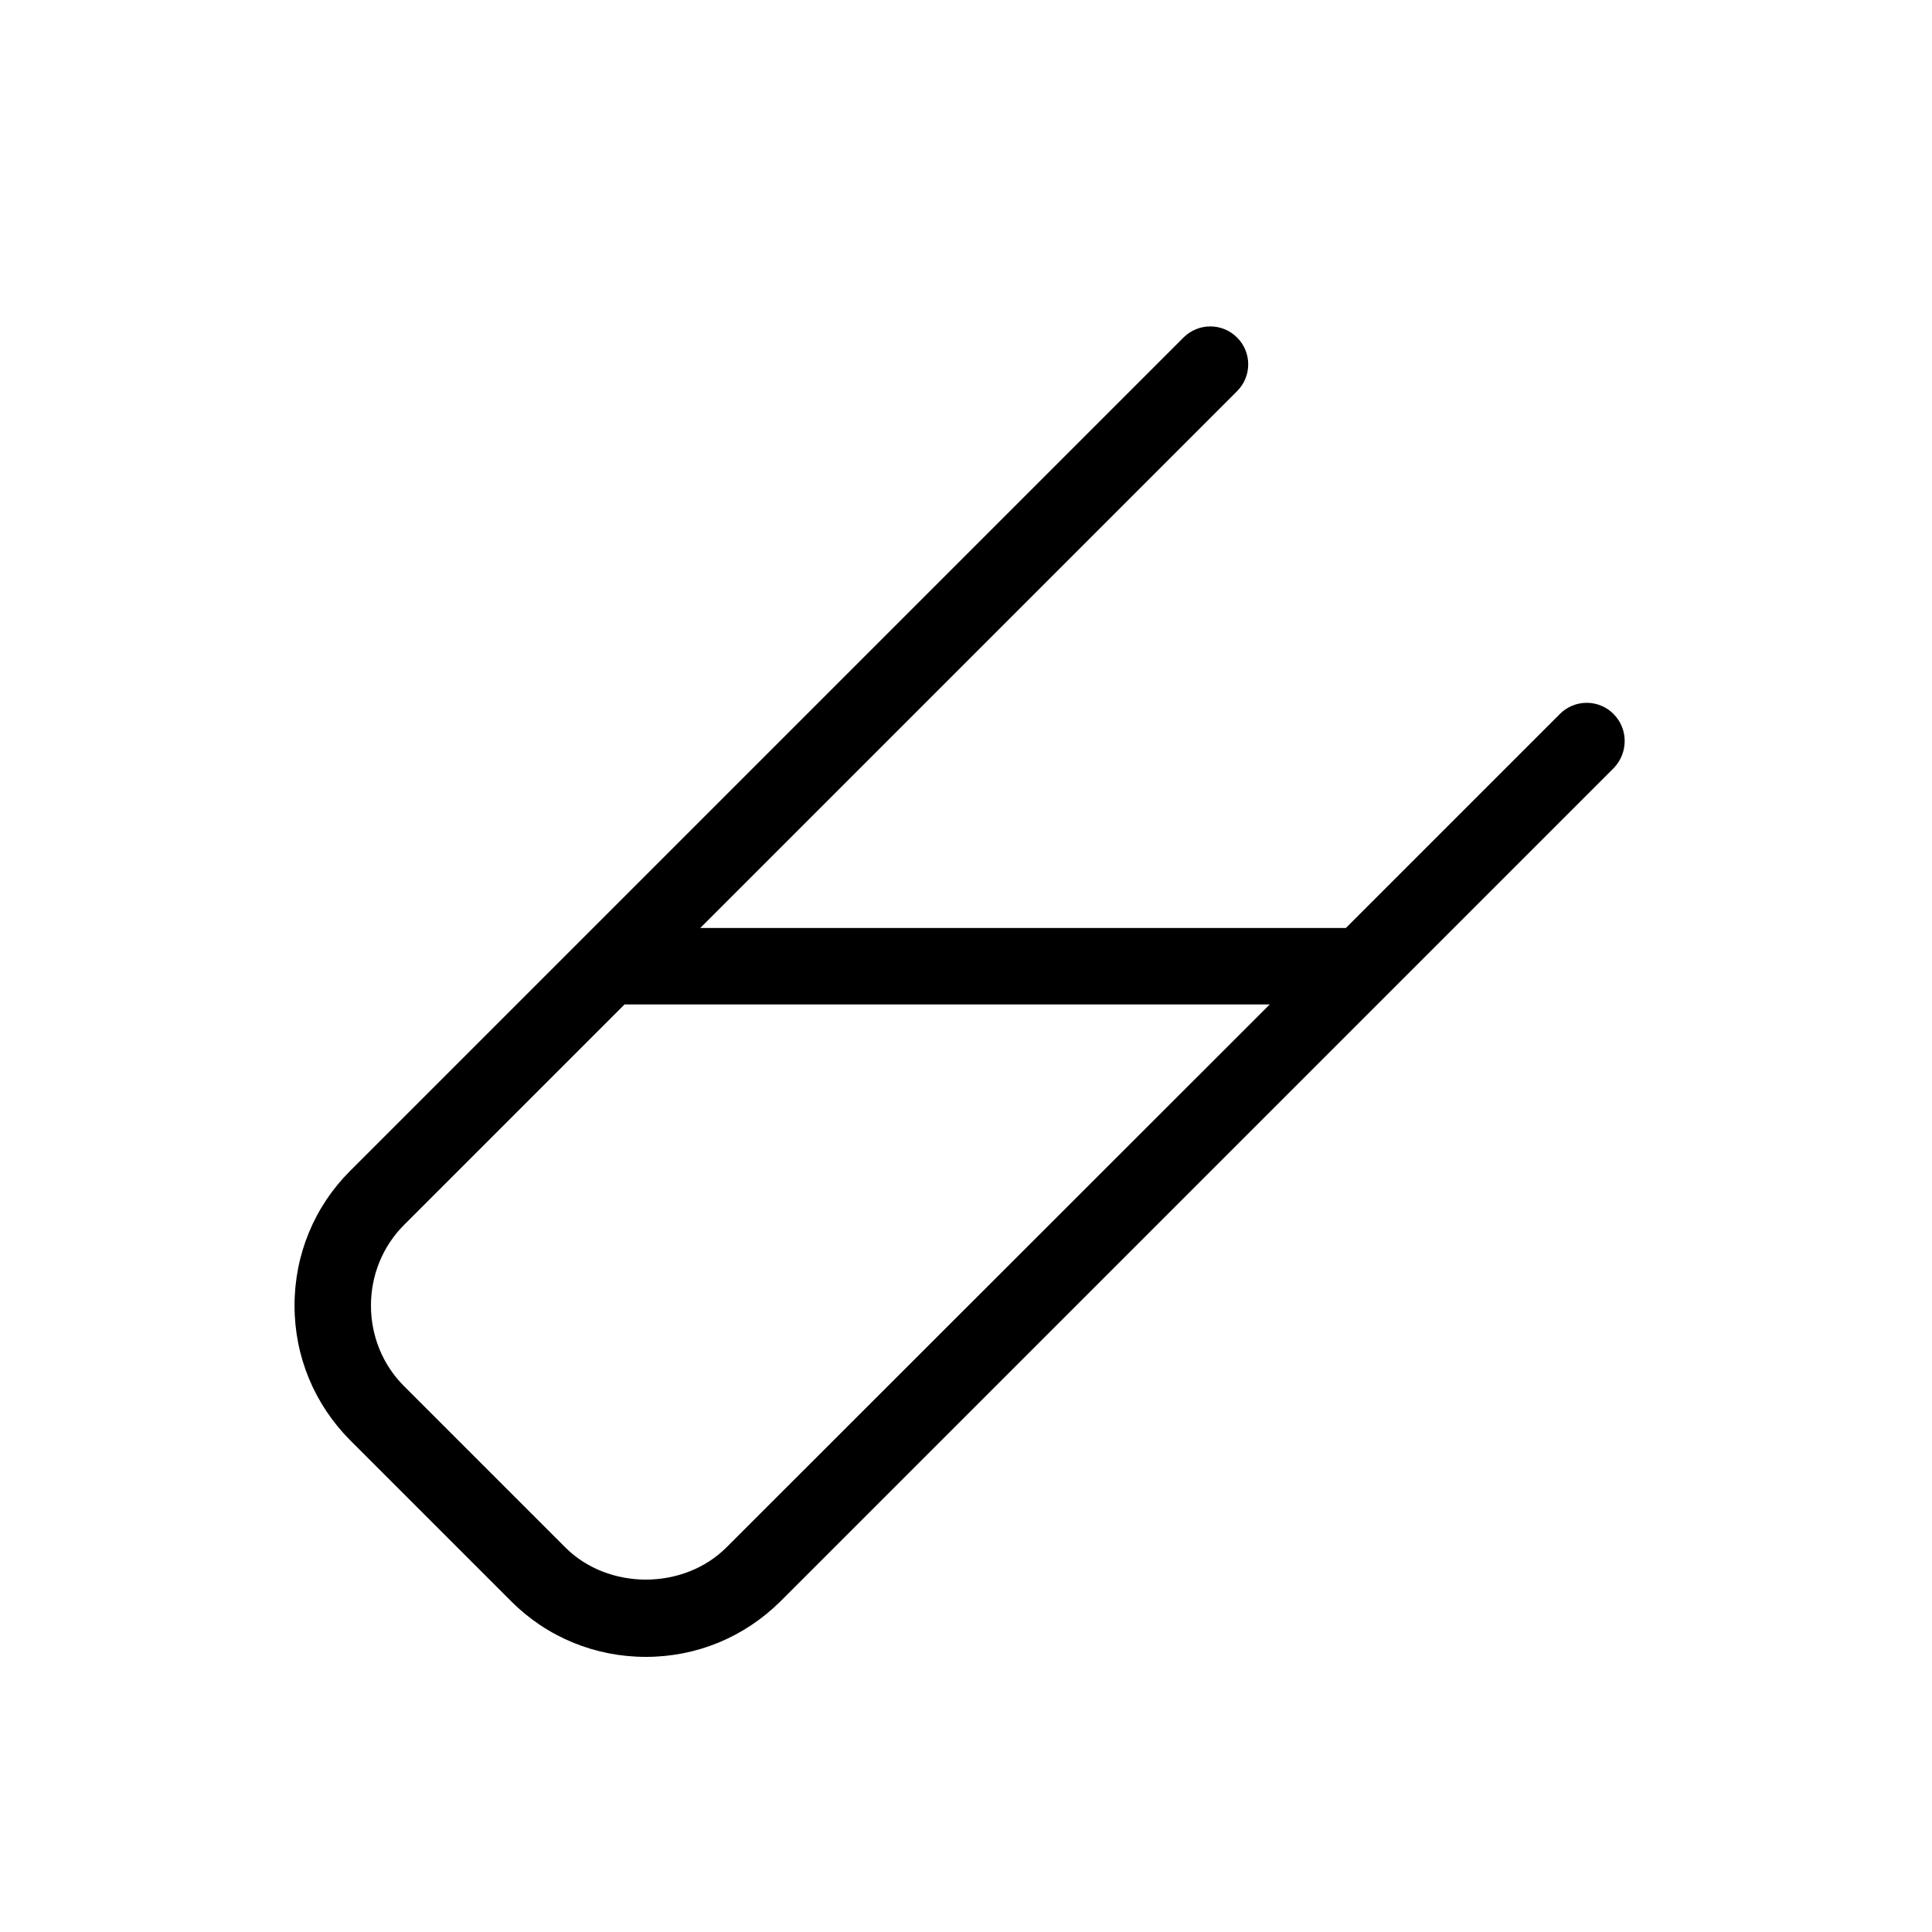 <?xml version="1.0" encoding="UTF-8"?>
<!-- Uploaded to: ICON Repo, www.svgrepo.com, Generator: ICON Repo Mixer Tools -->
<svg fill="#000000" width="800px" height="800px" version="1.1" viewBox="144 144 512 512" xmlns="http://www.w3.org/2000/svg">
 <path d="m571.6 333.2c-3.93-3.93-10.277-3.93-14.207 0l-56.73 56.727h-171.09l142.27-142.27c3.93-3.93 3.93-10.277 0-14.207-3.93-3.93-10.277-3.93-14.207 0l-220.87 220.87c-9.473 9.473-14.711 22.168-14.711 35.668 0 13.504 5.238 26.098 14.711 35.668l42.723 42.723c9.473 9.473 22.168 14.711 35.668 14.711 13.504 0 26.098-5.238 35.668-14.711l220.87-220.87c3.832-4.023 3.832-10.371-0.098-14.301zm-235.08 220.87c-11.387 11.387-31.336 11.387-42.723 0l-42.723-42.723c-5.644-5.644-8.766-13.301-8.766-21.363s3.125-15.719 8.766-21.363l58.441-58.441h170.99z"/>
</svg>